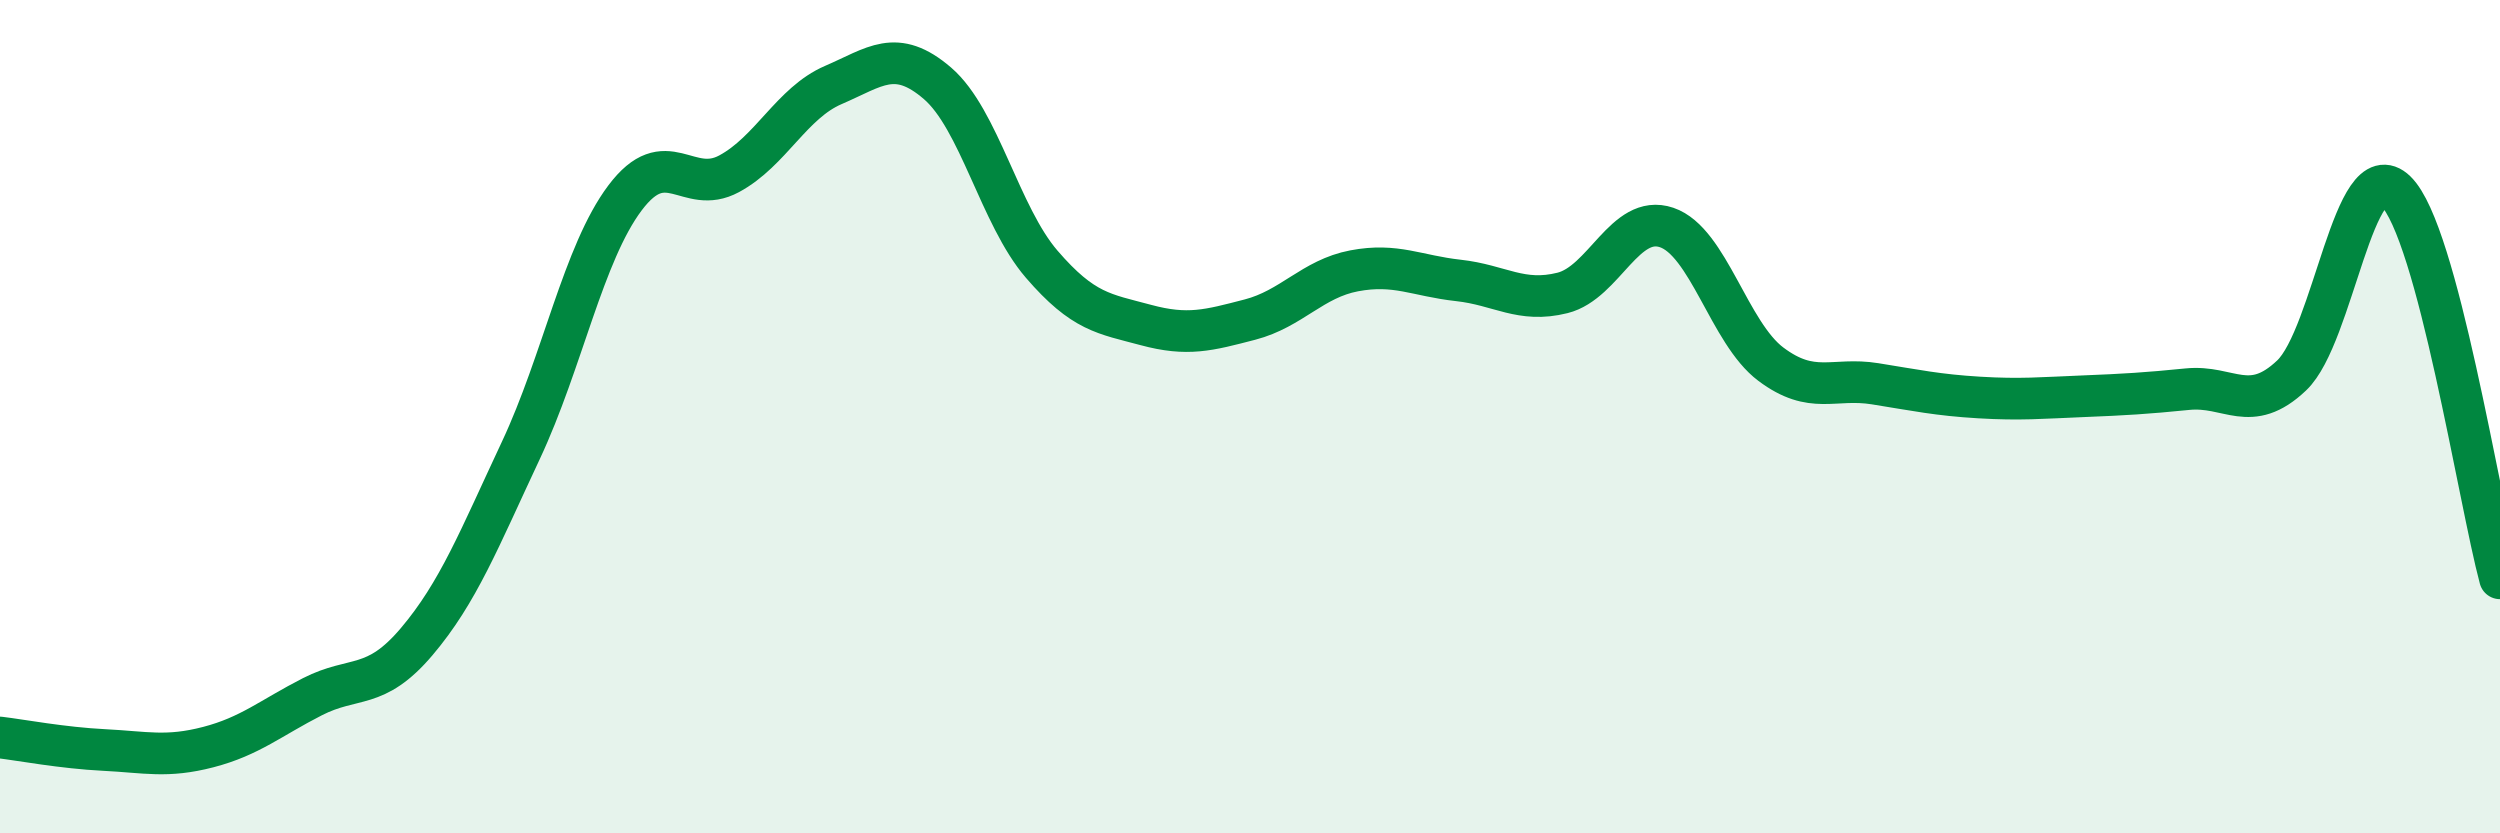 
    <svg width="60" height="20" viewBox="0 0 60 20" xmlns="http://www.w3.org/2000/svg">
      <path
        d="M 0,17.7 C 0.5,17.76 1.5,17.95 2.5,18 C 3.5,18.05 4,18.19 5,17.93 C 6,17.67 6.5,17.23 7.5,16.72 C 8.5,16.21 9,16.58 10,15.4 C 11,14.22 11.5,12.94 12.5,10.81 C 13.5,8.68 14,6.08 15,4.75 C 16,3.42 16.5,4.71 17.5,4.17 C 18.5,3.63 19,2.47 20,2.04 C 21,1.61 21.5,1.14 22.5,2 C 23.5,2.86 24,5.18 25,6.34 C 26,7.5 26.5,7.53 27.5,7.8 C 28.5,8.07 29,7.93 30,7.67 C 31,7.41 31.5,6.69 32.5,6.5 C 33.5,6.31 34,6.62 35,6.73 C 36,6.84 36.5,7.28 37.5,7.03 C 38.5,6.78 39,5.12 40,5.46 C 41,5.8 41.5,7.99 42.5,8.74 C 43.5,9.49 44,9.05 45,9.21 C 46,9.37 46.5,9.48 47.5,9.54 C 48.5,9.6 49,9.55 50,9.51 C 51,9.47 51.5,9.44 52.5,9.34 C 53.5,9.24 54,9.96 55,9.01 C 56,8.06 56.5,3.62 57.5,4.59 C 58.5,5.56 59.5,12.02 60,13.88L60 20L0 20Z"
        fill="#008740"
        opacity="0.1"
        stroke-linecap="round"
        stroke-linejoin="round"
      />
      <path
        d="M 0,17.7 C 0.5,17.76 1.5,17.95 2.5,18 C 3.5,18.05 4,18.19 5,17.93 C 6,17.67 6.5,17.23 7.5,16.72 C 8.5,16.21 9,16.58 10,15.4 C 11,14.22 11.5,12.94 12.5,10.81 C 13.5,8.68 14,6.08 15,4.75 C 16,3.42 16.5,4.71 17.5,4.17 C 18.5,3.63 19,2.47 20,2.04 C 21,1.61 21.5,1.14 22.5,2 C 23.5,2.86 24,5.18 25,6.34 C 26,7.5 26.5,7.53 27.5,7.8 C 28.5,8.07 29,7.93 30,7.67 C 31,7.41 31.5,6.69 32.5,6.5 C 33.5,6.31 34,6.62 35,6.73 C 36,6.84 36.5,7.28 37.5,7.03 C 38.5,6.78 39,5.12 40,5.46 C 41,5.8 41.5,7.99 42.5,8.74 C 43.5,9.49 44,9.05 45,9.21 C 46,9.37 46.5,9.48 47.5,9.54 C 48.5,9.6 49,9.55 50,9.51 C 51,9.47 51.5,9.44 52.5,9.34 C 53.5,9.24 54,9.96 55,9.01 C 56,8.06 56.5,3.62 57.5,4.59 C 58.5,5.56 59.5,12.02 60,13.88"
        stroke="#008740"
        stroke-width="1"
        fill="none"
        stroke-linecap="round"
        stroke-linejoin="round"
      />
    </svg>
  